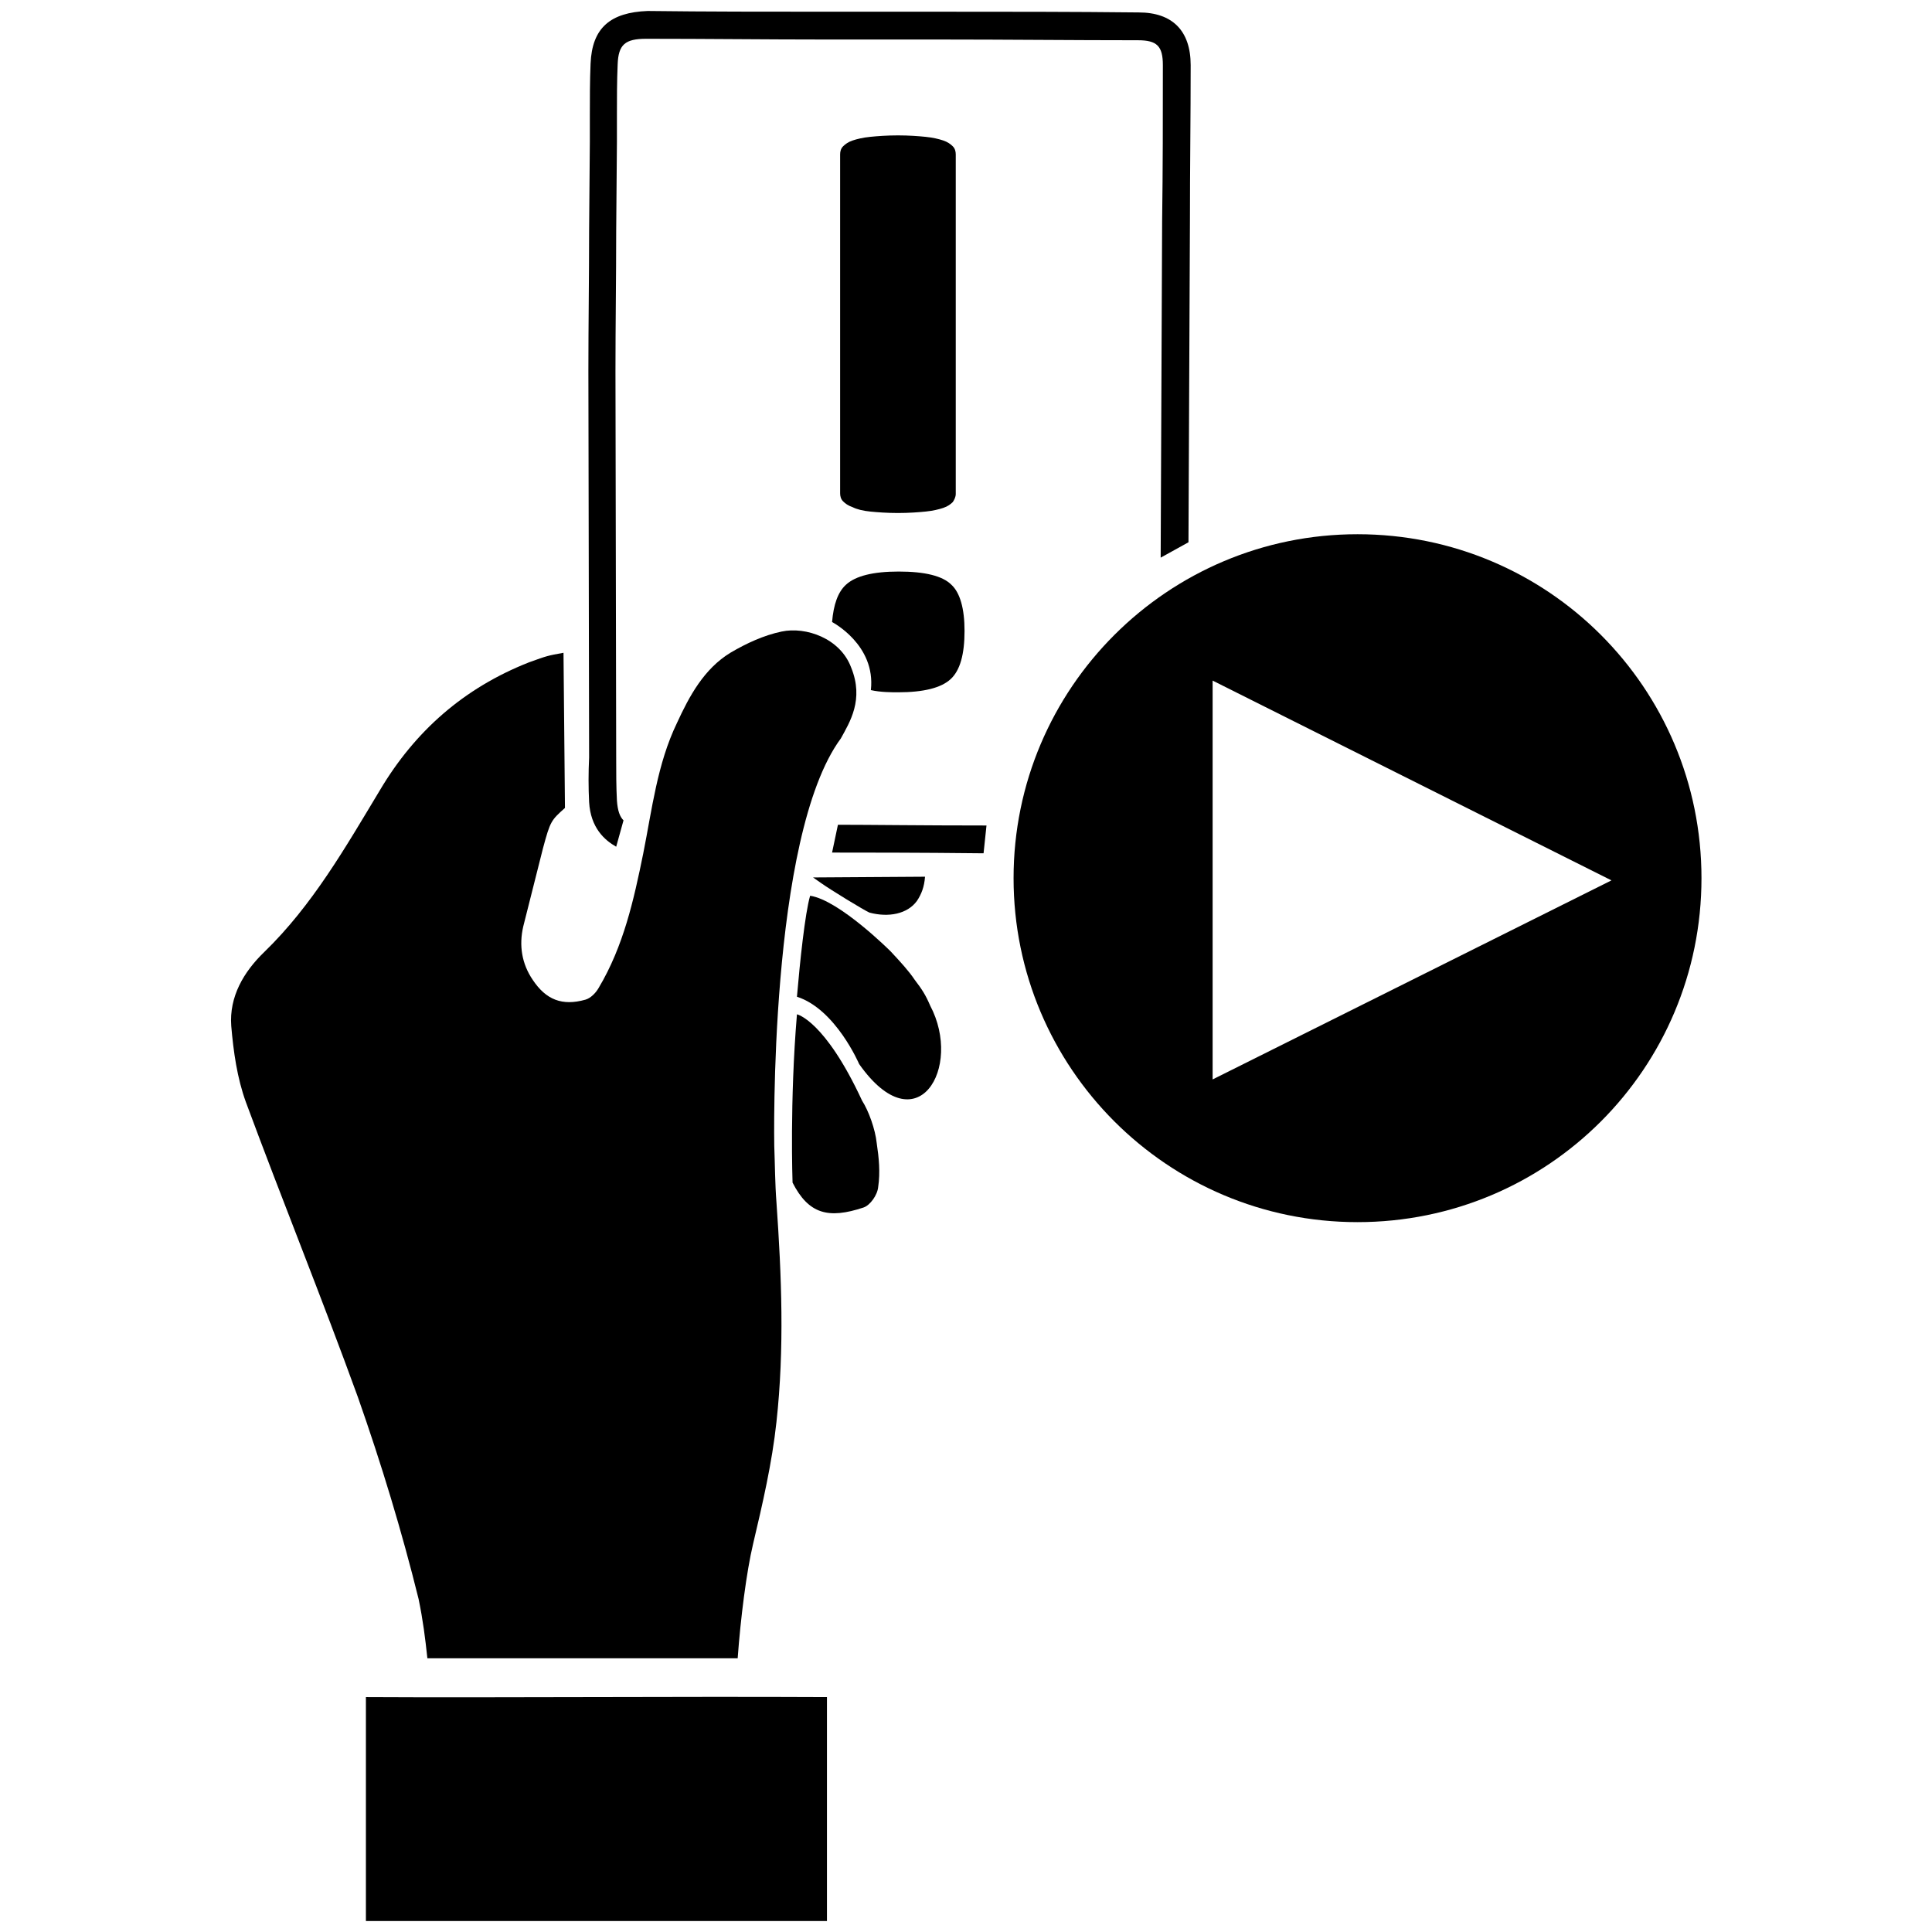 <?xml version="1.0" encoding="utf-8"?>
<!-- Generator: Adobe Illustrator 24.2.3, SVG Export Plug-In . SVG Version: 6.00 Build 0)  -->
<svg version="1.1" id="Layer_3" xmlns="http://www.w3.org/2000/svg" xmlns:xlink="http://www.w3.org/1999/xlink" x="0px" y="0px"
	 viewBox="0 0 264 264" style="enable-background:new 0 0 264 264;" xml:space="preserve">
<g>
	<path d="M185.5,73c-25.9,0-47,21-47,47c0,25.9,21,47,47,47s47-21,47-47C232.5,94,211.5,73,185.5,73z M165.7,147.5V93l54.5,27.3
		L165.7,147.5z"/>
	<path d="M50,231.9c0,12.8,0,17.9,0,30.6c21,0,42,0,63,0c0-12.7,0-17.9,0-30.6C92.4,231.8,67.9,232,50,231.9z"/>
	<path d="M58.4,226.6l42.4,0c0.4-5.5,1.2-11.8,2.1-15.6c1.3-5.5,2.6-11.1,3.2-16.7c1.1-10,0.7-20,0-30c-0.2-2.6-0.2-5.1-0.3-7.7
		c0,0-0.8-42.3,9.1-55.7c1.2-2.2,3.2-5.3,1.4-9.7c-1.5-4-6.2-5.6-9.5-4.9c-2.4,0.5-4.8,1.6-7,2.9c-3.6,2.2-5.6,5.9-7.3,9.6
		c-2.7,5.6-3.4,11.8-4.6,17.8c-1.3,6.4-2.7,12.7-6.1,18.4c-0.4,0.7-1.1,1.4-1.8,1.6c-3.2,0.9-5.4,0-7.2-2.7
		c-1.5-2.2-1.9-4.7-1.3-7.3c0.9-3.6,1.8-7.1,2.7-10.7c1-3.7,1.1-3.8,3-5.5L77,89.2c-2.2,0.4-2.2,0.4-4.7,1.3
		c-8.9,3.5-15.6,9.4-20.4,17.5c-4.7,7.8-9.2,15.7-15.8,22.1c-2.8,2.7-4.8,6.1-4.5,10.1c0.3,3.5,0.8,7.1,2,10.4
		c5,13.5,10.4,26.8,15.3,40.3c3.2,9.1,6,18.3,8.3,27.6C57.8,221.4,58.1,223.8,58.4,226.6z"/>
	<path d="M117.8,150.4c-5.1-11-8.9-11.8-8.9-11.8c-1,11.9-0.6,23-0.6,23c2.2,4.3,4.9,5,9.7,3.4c0.9-0.3,1.9-1.7,2-2.8
		c0.3-2,0.1-4-0.2-6C119.6,154.3,118.7,151.8,117.8,150.4z"/>
	<path d="M125.3,123.1c0.6-0.9,1-1.9,1.1-3.3l-15.3,0.1l1,0.7c1.4,1,6,3.8,6.7,4.1C121.4,125.4,124,124.9,125.3,123.1z"/>
	<path d="M113.7,116.5c4.3,0,11.7,0,20.7,0.1l0.4-3.8c-9,0-15.9-0.1-20.3-0.1L113.7,116.5z"/>
	<path d="M80.5,109.6c0.2,3.5,2.1,5.2,3.7,6.1l1-3.6c-0.5-0.5-0.8-1.3-0.9-2.7c-0.1-1.9-0.1-3.9-0.1-5.8l-0.1-52.8
		c0-6.4,0.1-12.8,0.1-19.2l0.1-12.2c0-1.2,0-2.5,0-3.7c0-2.3,0-4.6,0.1-6.9c0.1-2.7,1-3.5,3.9-3.5c0,0,0.1,0,0.1,0
		c8.1,0,16.3,0.1,24.4,0.1l15.7,0c9,0,18,0.1,27,0.1c2.6,0,3.4,0.8,3.4,3.4c0,7.1,0,14.2-0.1,21.3l-0.2,46l3.8-2.1l0.2-43.9
		c0-7.1,0.1-14.2,0.1-21.3c0-4.7-2.5-7.2-7.1-7.2c-9-0.1-18-0.1-27-0.1l-15.7,0c-8.1,0-16.3,0-24.4-0.1c-5.1,0.2-7.6,2.3-7.8,7.2
		c-0.1,2.3-0.1,4.7-0.1,7c0,1.2,0,2.4,0,3.6l-0.1,12.2c0,6.4-0.1,12.8-0.1,19.2l0.1,52.8C80.4,105.6,80.4,107.6,80.5,109.6z"/>
	<path d="M125,133.9c-0.8-1.2-1.9-2.4-3.3-3.9c0,0-7-7-11-7.6c-0.7,2.4-1.4,9.1-1.8,13.8c5.3,1.7,8.5,9.2,8.5,9.2
		c7.9,11.2,14.2,0.5,9.7-8C126.5,136,126,135.2,125,133.9z"/>
	<path d="M118.9,69.9c1,0.1,2.3,0.2,3.8,0.2c1.5,0,2.8-0.1,3.8-0.2c1-0.1,1.8-0.3,2.4-0.5c0.6-0.2,1-0.5,1.3-0.8
		c0.2-0.3,0.4-0.7,0.4-1.1V21.1c0-0.4-0.1-0.8-0.4-1.1c-0.3-0.3-0.7-0.6-1.3-0.8c-0.6-0.2-1.4-0.4-2.4-0.5c-1-0.1-2.3-0.2-3.8-0.2
		c-1.5,0-2.8,0.1-3.8,0.2c-1,0.1-1.8,0.3-2.4,0.5c-0.6,0.2-1,0.5-1.3,0.8c-0.3,0.3-0.4,0.7-0.4,1.1v46.3c0,0.4,0.1,0.8,0.4,1.1
		c0.3,0.3,0.7,0.6,1.3,0.8C117.1,69.6,117.9,69.8,118.9,69.9z"/>
	<path d="M119,94.3c1.3,0.3,2.9,0.3,3.7,0.3c3.5,0,5.9-0.6,7.2-1.8c1.3-1.2,1.9-3.4,1.9-6.6c0-3-0.6-5.2-1.8-6.3
		c-1.2-1.2-3.6-1.8-7.2-1.8c-3.5,0-5.9,0.6-7.2,1.8c-1.1,1-1.7,2.7-1.9,5.1C113.7,85,119.7,88.1,119,94.3z"/>
</g>
</svg>
